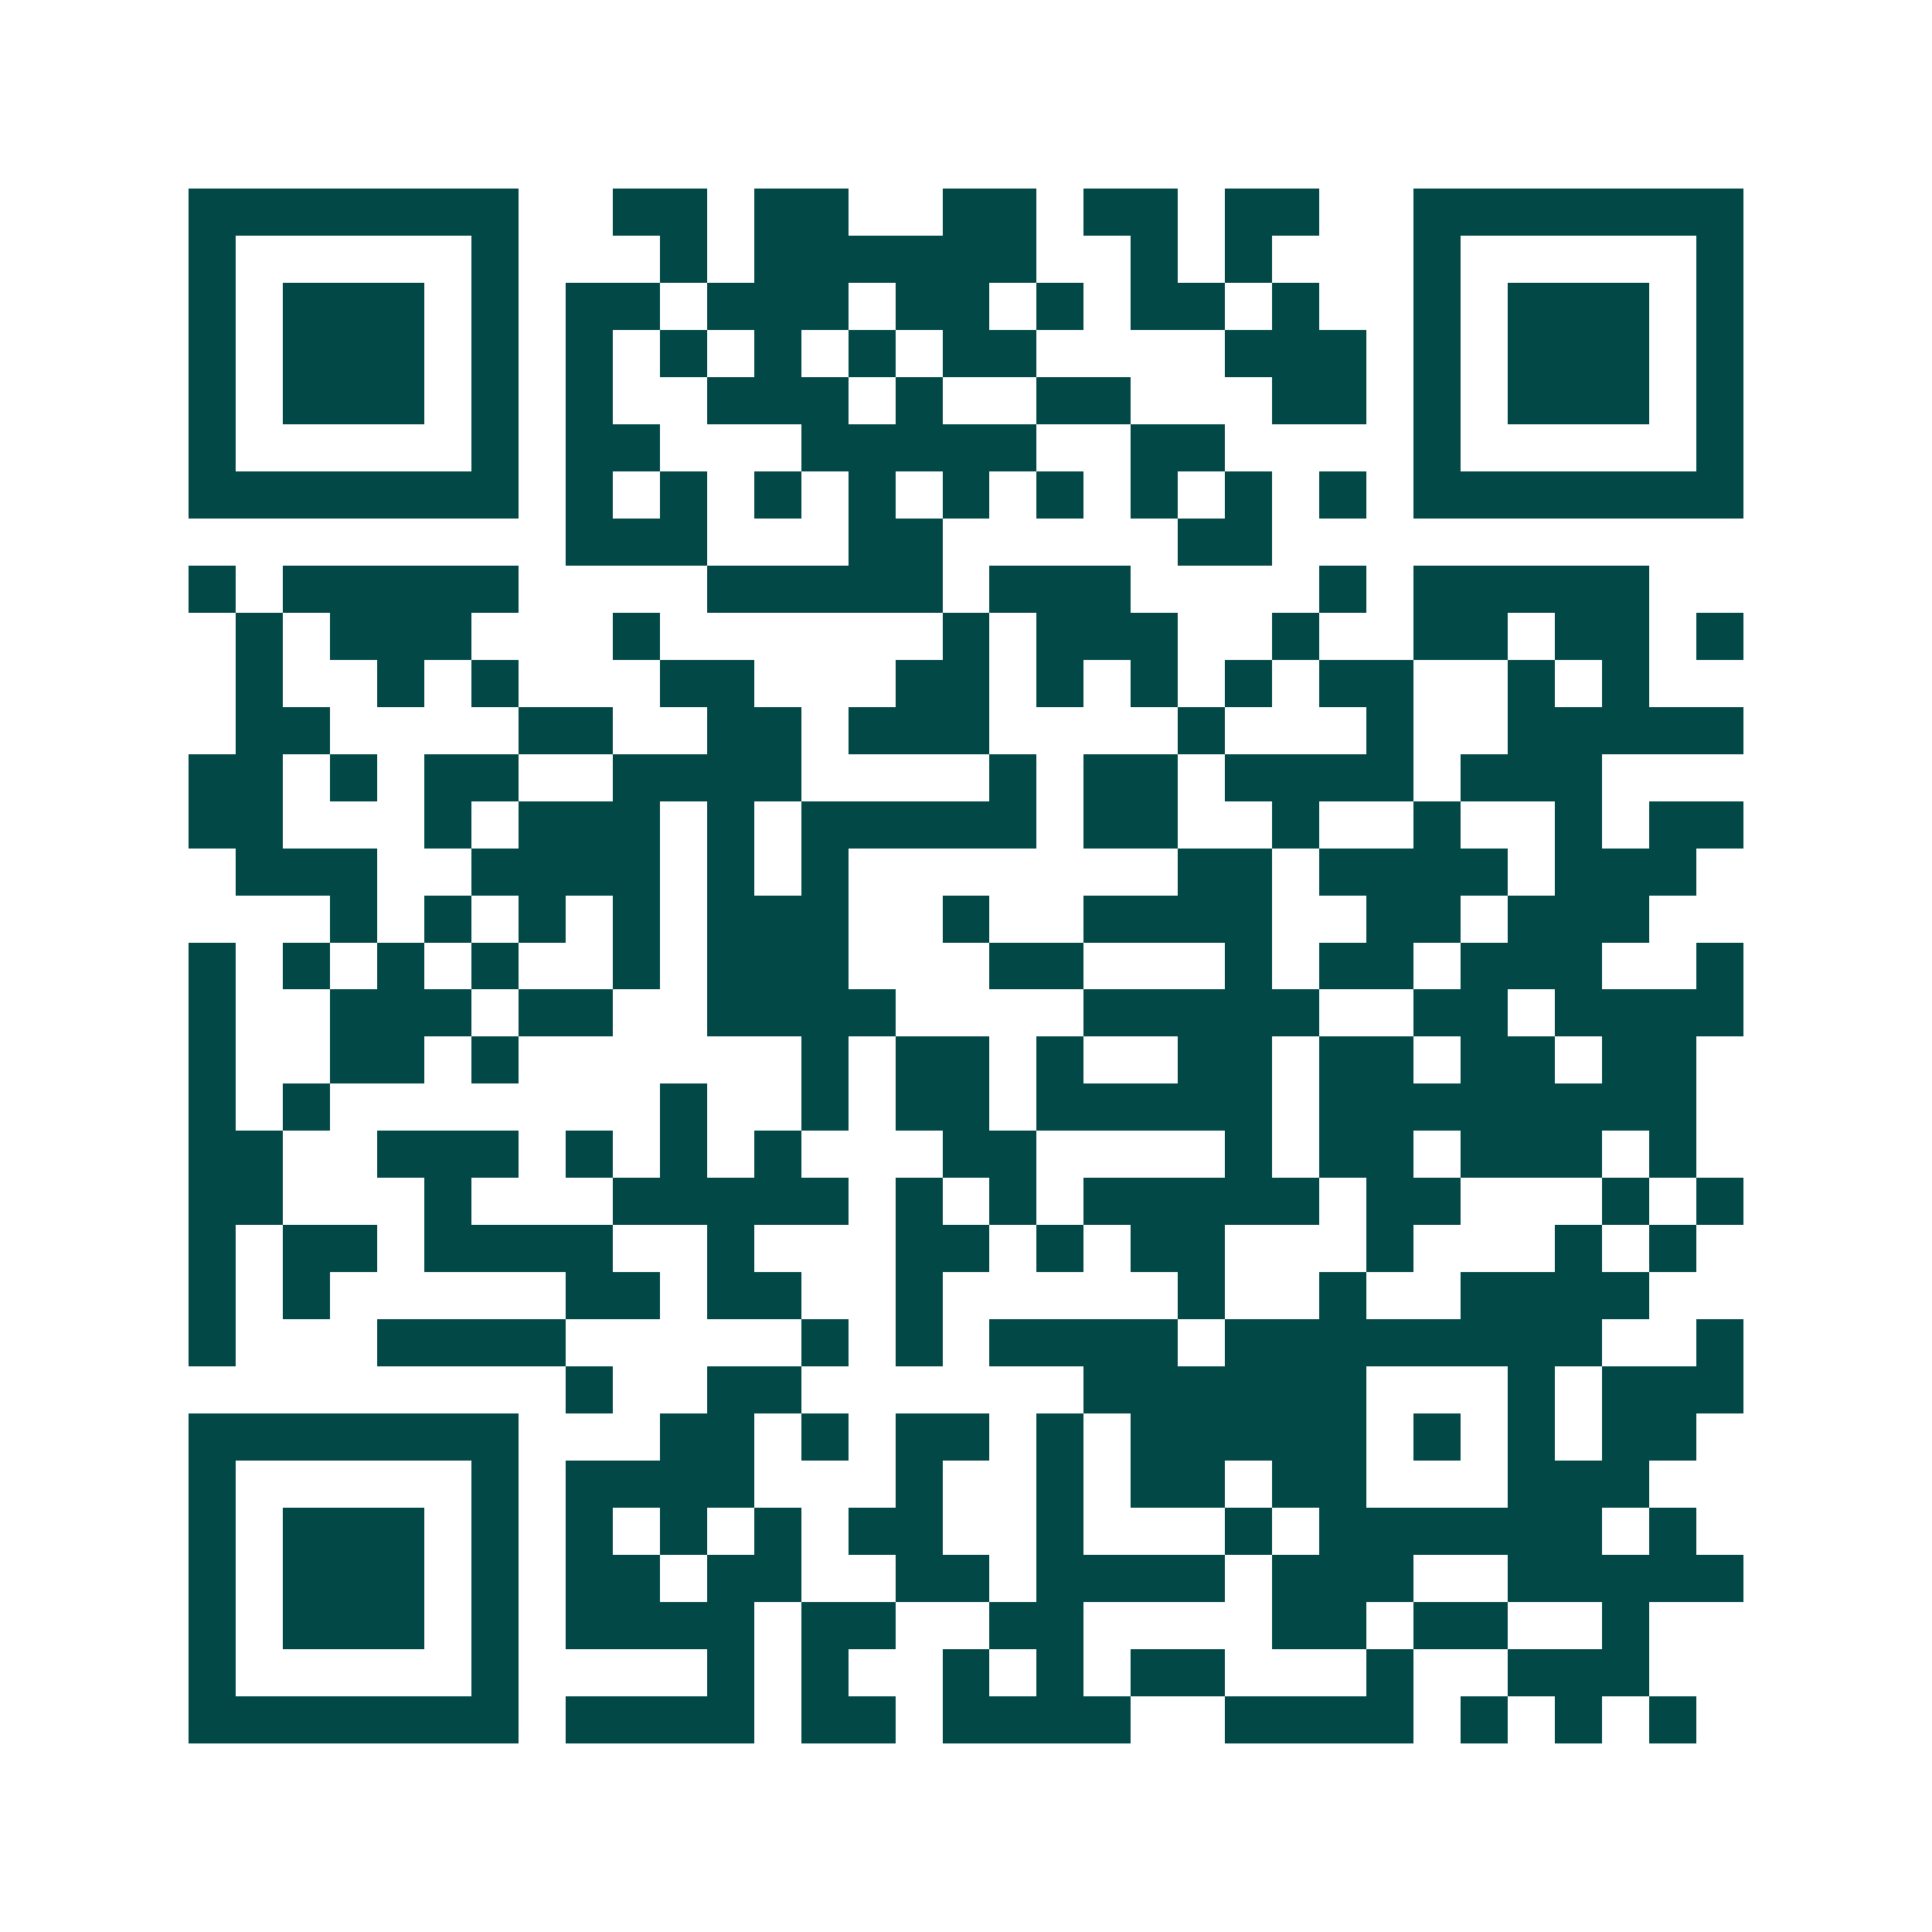 <svg xmlns="http://www.w3.org/2000/svg" width="200" height="200" viewBox="0 0 41 41" shape-rendering="crispEdges"><path fill="#ffffff" d="M0 0h41v41H0z"/><path stroke="#014847" d="M4 4.5h7m2 0h2m1 0h2m2 0h2m1 0h2m1 0h2m2 0h7M4 5.5h1m5 0h1m3 0h1m1 0h6m2 0h1m1 0h1m3 0h1m5 0h1M4 6.5h1m1 0h3m1 0h1m1 0h2m1 0h3m1 0h2m1 0h1m1 0h2m1 0h1m2 0h1m1 0h3m1 0h1M4 7.5h1m1 0h3m1 0h1m1 0h1m1 0h1m1 0h1m1 0h1m1 0h2m4 0h3m1 0h1m1 0h3m1 0h1M4 8.5h1m1 0h3m1 0h1m1 0h1m2 0h3m1 0h1m2 0h2m3 0h2m1 0h1m1 0h3m1 0h1M4 9.5h1m5 0h1m1 0h2m3 0h5m2 0h2m4 0h1m5 0h1M4 10.5h7m1 0h1m1 0h1m1 0h1m1 0h1m1 0h1m1 0h1m1 0h1m1 0h1m1 0h1m1 0h7M12 11.5h3m3 0h2m5 0h2M4 12.5h1m1 0h5m4 0h5m1 0h3m4 0h1m1 0h5M5 13.5h1m1 0h3m3 0h1m6 0h1m1 0h3m2 0h1m2 0h2m1 0h2m1 0h1M5 14.5h1m2 0h1m1 0h1m3 0h2m3 0h2m1 0h1m1 0h1m1 0h1m1 0h2m2 0h1m1 0h1M5 15.5h2m4 0h2m2 0h2m1 0h3m4 0h1m3 0h1m2 0h5M4 16.5h2m1 0h1m1 0h2m2 0h4m4 0h1m1 0h2m1 0h4m1 0h3M4 17.5h2m3 0h1m1 0h3m1 0h1m1 0h5m1 0h2m2 0h1m2 0h1m2 0h1m1 0h2M5 18.5h3m2 0h4m1 0h1m1 0h1m7 0h2m1 0h4m1 0h3M7 19.5h1m1 0h1m1 0h1m1 0h1m1 0h3m2 0h1m2 0h4m2 0h2m1 0h3M4 20.5h1m1 0h1m1 0h1m1 0h1m2 0h1m1 0h3m3 0h2m3 0h1m1 0h2m1 0h3m2 0h1M4 21.5h1m2 0h3m1 0h2m2 0h4m4 0h5m2 0h2m1 0h4M4 22.5h1m2 0h2m1 0h1m6 0h1m1 0h2m1 0h1m2 0h2m1 0h2m1 0h2m1 0h2M4 23.5h1m1 0h1m7 0h1m2 0h1m1 0h2m1 0h5m1 0h8M4 24.5h2m2 0h3m1 0h1m1 0h1m1 0h1m3 0h2m4 0h1m1 0h2m1 0h3m1 0h1M4 25.5h2m3 0h1m3 0h5m1 0h1m1 0h1m1 0h5m1 0h2m3 0h1m1 0h1M4 26.5h1m1 0h2m1 0h4m2 0h1m3 0h2m1 0h1m1 0h2m3 0h1m3 0h1m1 0h1M4 27.5h1m1 0h1m5 0h2m1 0h2m2 0h1m5 0h1m2 0h1m2 0h4M4 28.5h1m3 0h4m5 0h1m1 0h1m1 0h4m1 0h8m2 0h1M12 29.5h1m2 0h2m6 0h6m3 0h1m1 0h3M4 30.5h7m3 0h2m1 0h1m1 0h2m1 0h1m1 0h5m1 0h1m1 0h1m1 0h2M4 31.5h1m5 0h1m1 0h4m3 0h1m2 0h1m1 0h2m1 0h2m3 0h3M4 32.5h1m1 0h3m1 0h1m1 0h1m1 0h1m1 0h1m1 0h2m2 0h1m3 0h1m1 0h6m1 0h1M4 33.5h1m1 0h3m1 0h1m1 0h2m1 0h2m2 0h2m1 0h4m1 0h3m2 0h5M4 34.5h1m1 0h3m1 0h1m1 0h4m1 0h2m2 0h2m4 0h2m1 0h2m2 0h1M4 35.5h1m5 0h1m4 0h1m1 0h1m2 0h1m1 0h1m1 0h2m3 0h1m2 0h3M4 36.5h7m1 0h4m1 0h2m1 0h4m2 0h4m1 0h1m1 0h1m1 0h1"/></svg>
